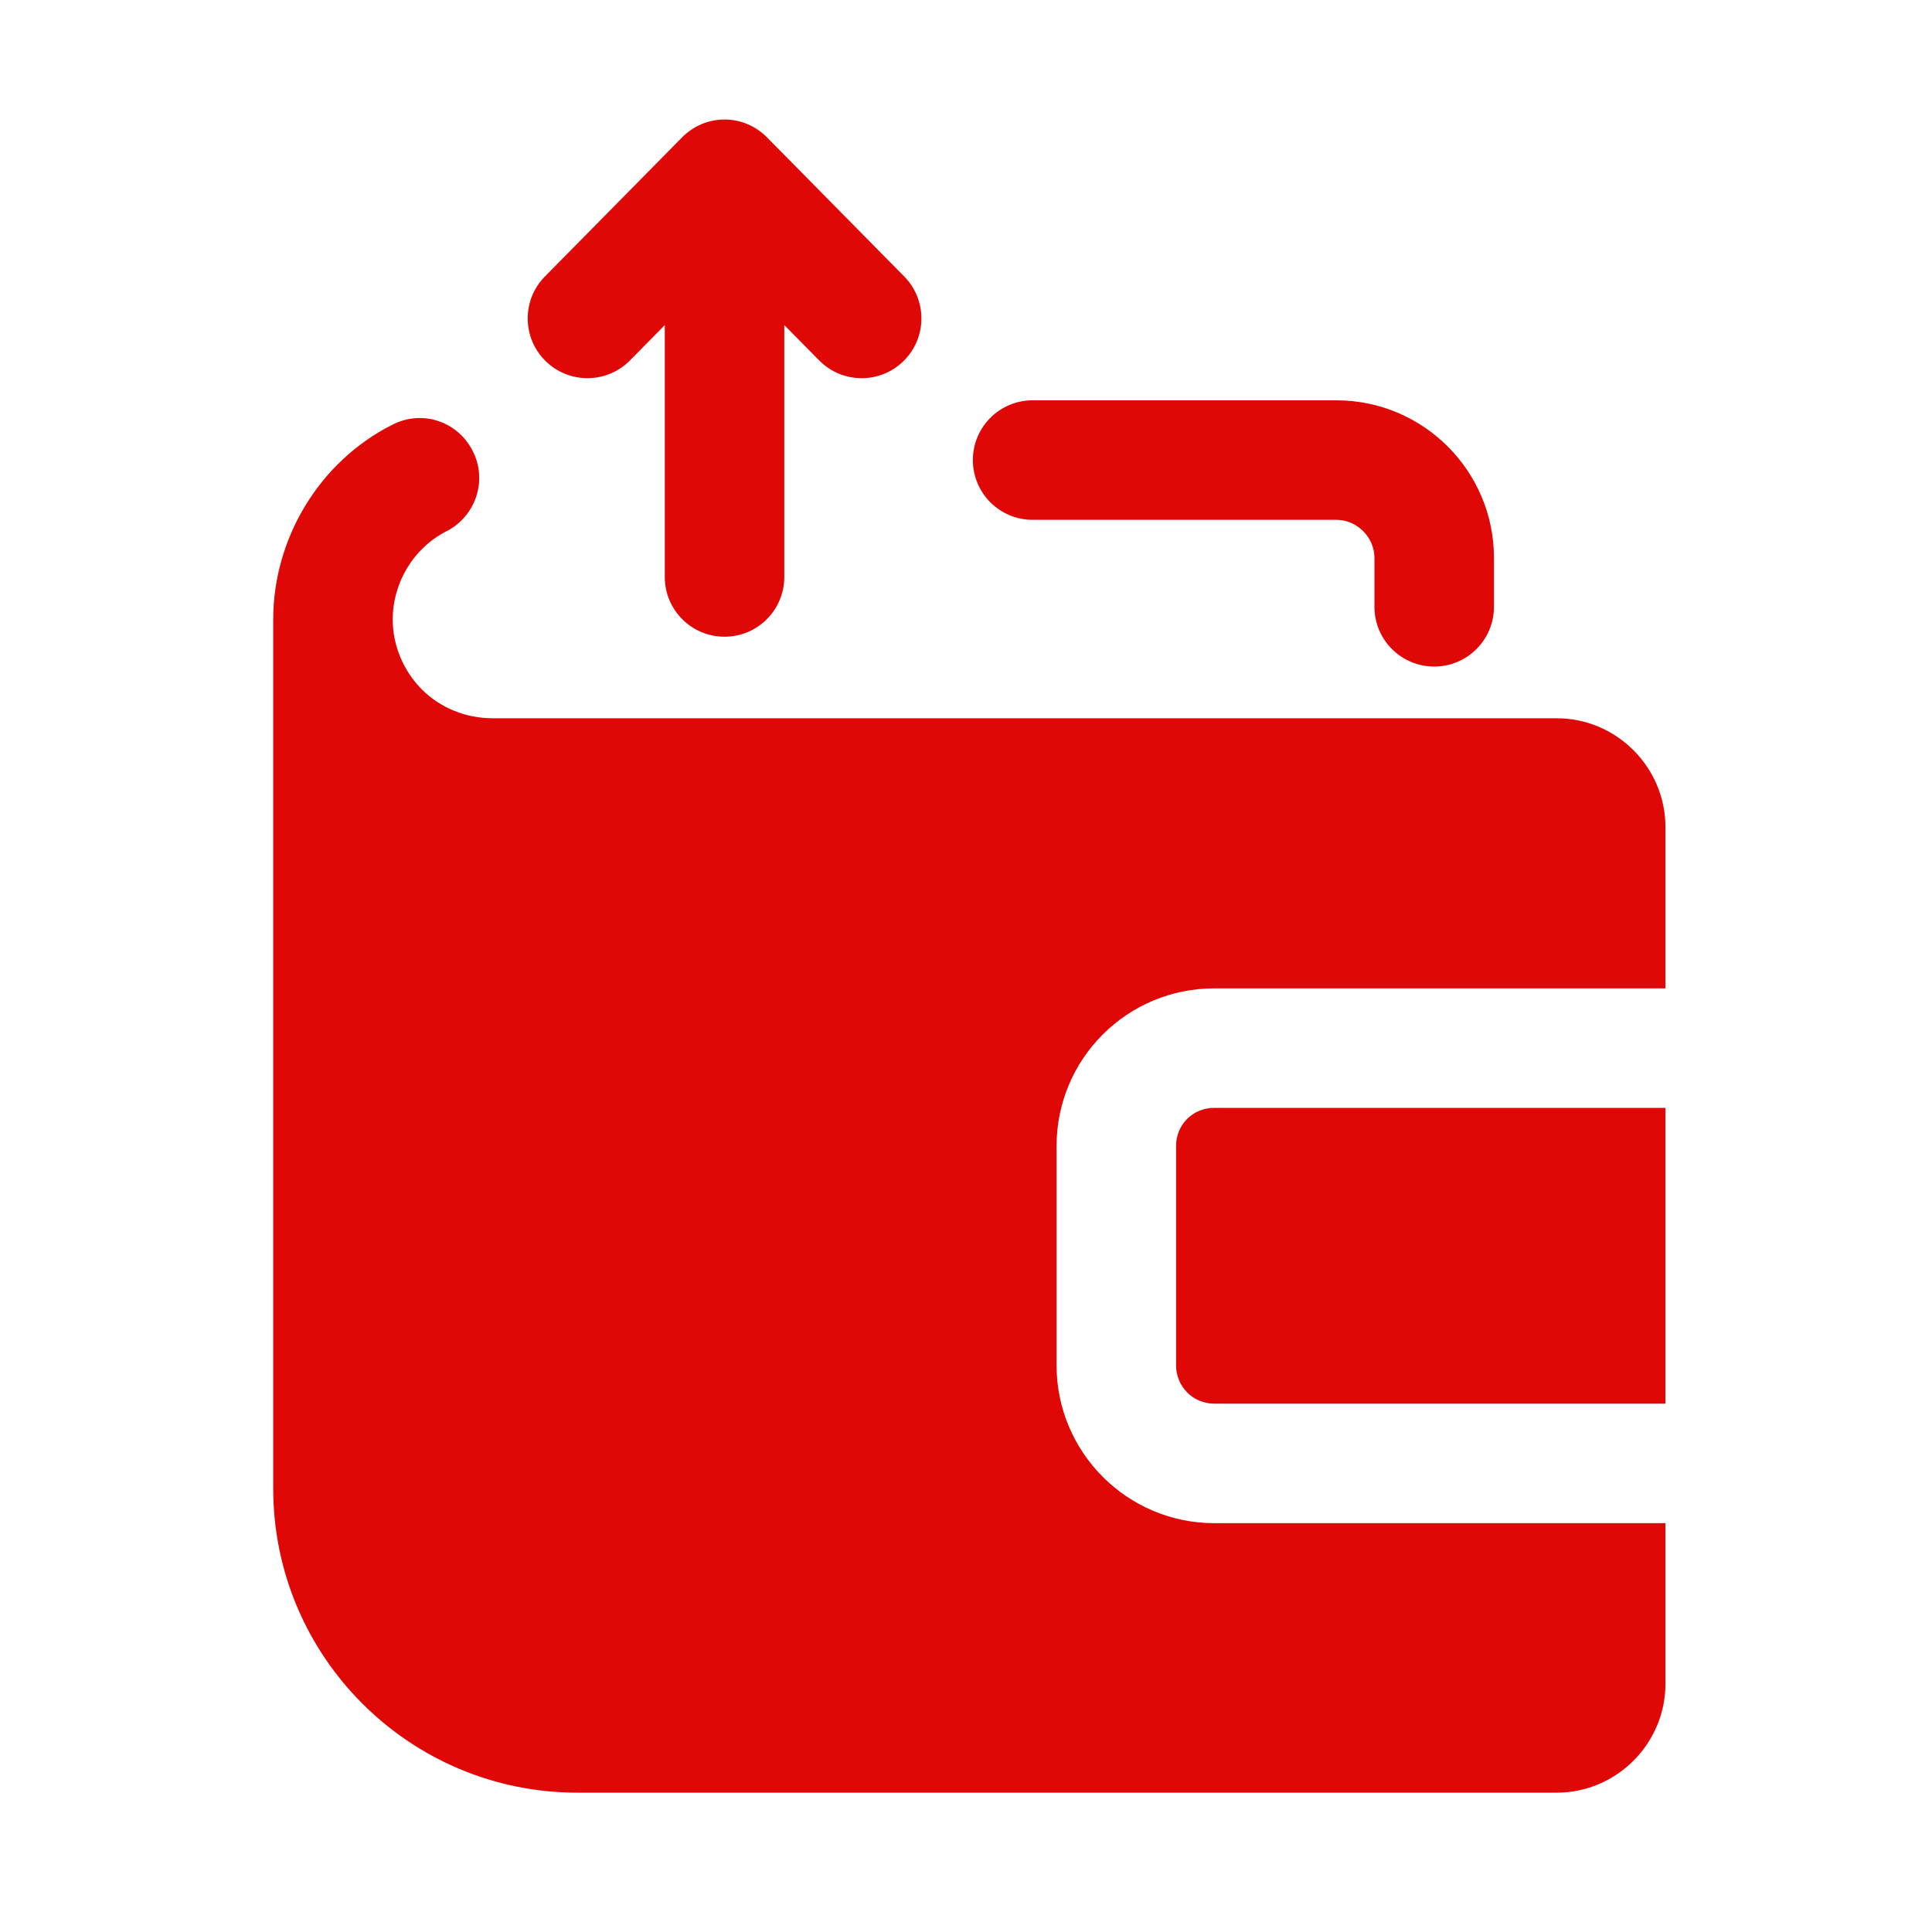 <?xml version="1.0" encoding="UTF-8"?> <svg xmlns="http://www.w3.org/2000/svg" width="97" height="96" viewBox="0 0 97 96" fill="none"><path d="M72.007 33.464C73.666 33.464 75.007 32.121 75.007 30.464V28.009C75.007 23.647 71.46 20.098 67.097 20.098H51.845C50.187 20.098 48.845 21.441 48.845 23.098C48.845 24.754 50.187 26.098 51.845 26.098H67.097C68.132 26.098 69.007 26.974 69.007 28.009V30.464C69.007 32.121 70.349 33.464 72.007 33.464Z" fill="#E00707"></path><path d="M59.047 57.54V68.55C59.047 69.6 59.887 70.47 60.967 70.47H83.617V55.62H60.967C59.887 55.62 59.047 56.46 59.047 57.54Z" fill="#E00707"></path><path d="M22.417 26.67C23.887 25.92 24.487 24.12 23.737 22.65C22.987 21.15 21.187 20.55 19.687 21.33C16.057 23.16 13.717 27 13.717 31.11V74.73C13.717 83.16 20.557 90 28.987 90H78.157C81.157 90 83.617 87.54 83.617 84.54V76.47H60.967C56.587 76.47 53.047 72.9 53.047 68.55V57.54C53.047 53.16 56.587 49.62 60.967 49.62H83.617V41.52C83.617 38.52 81.157 36.06 78.157 36.06H24.727C23.407 36.06 22.117 35.55 21.187 34.62C20.257 33.69 19.717 32.4 19.717 31.11C19.717 29.25 20.767 27.51 22.417 26.67Z" fill="#E00707"></path><path d="M39.377 28.966L39.377 16.32L41.126 18.092C42.289 19.276 44.193 19.285 45.368 18.122C46.548 16.959 46.56 15.059 45.397 13.879L38.516 6.904C37.971 6.348 37.217 6 36.377 6C35.537 6 34.782 6.348 34.238 6.904L27.359 13.879C26.196 15.059 26.208 16.959 27.388 18.122C28.569 19.285 30.468 19.273 31.631 18.092L33.377 16.322L33.377 28.966C33.377 30.623 34.718 31.966 36.377 31.966C38.035 31.966 39.377 30.623 39.377 28.966Z" fill="#E00707"></path></svg> 